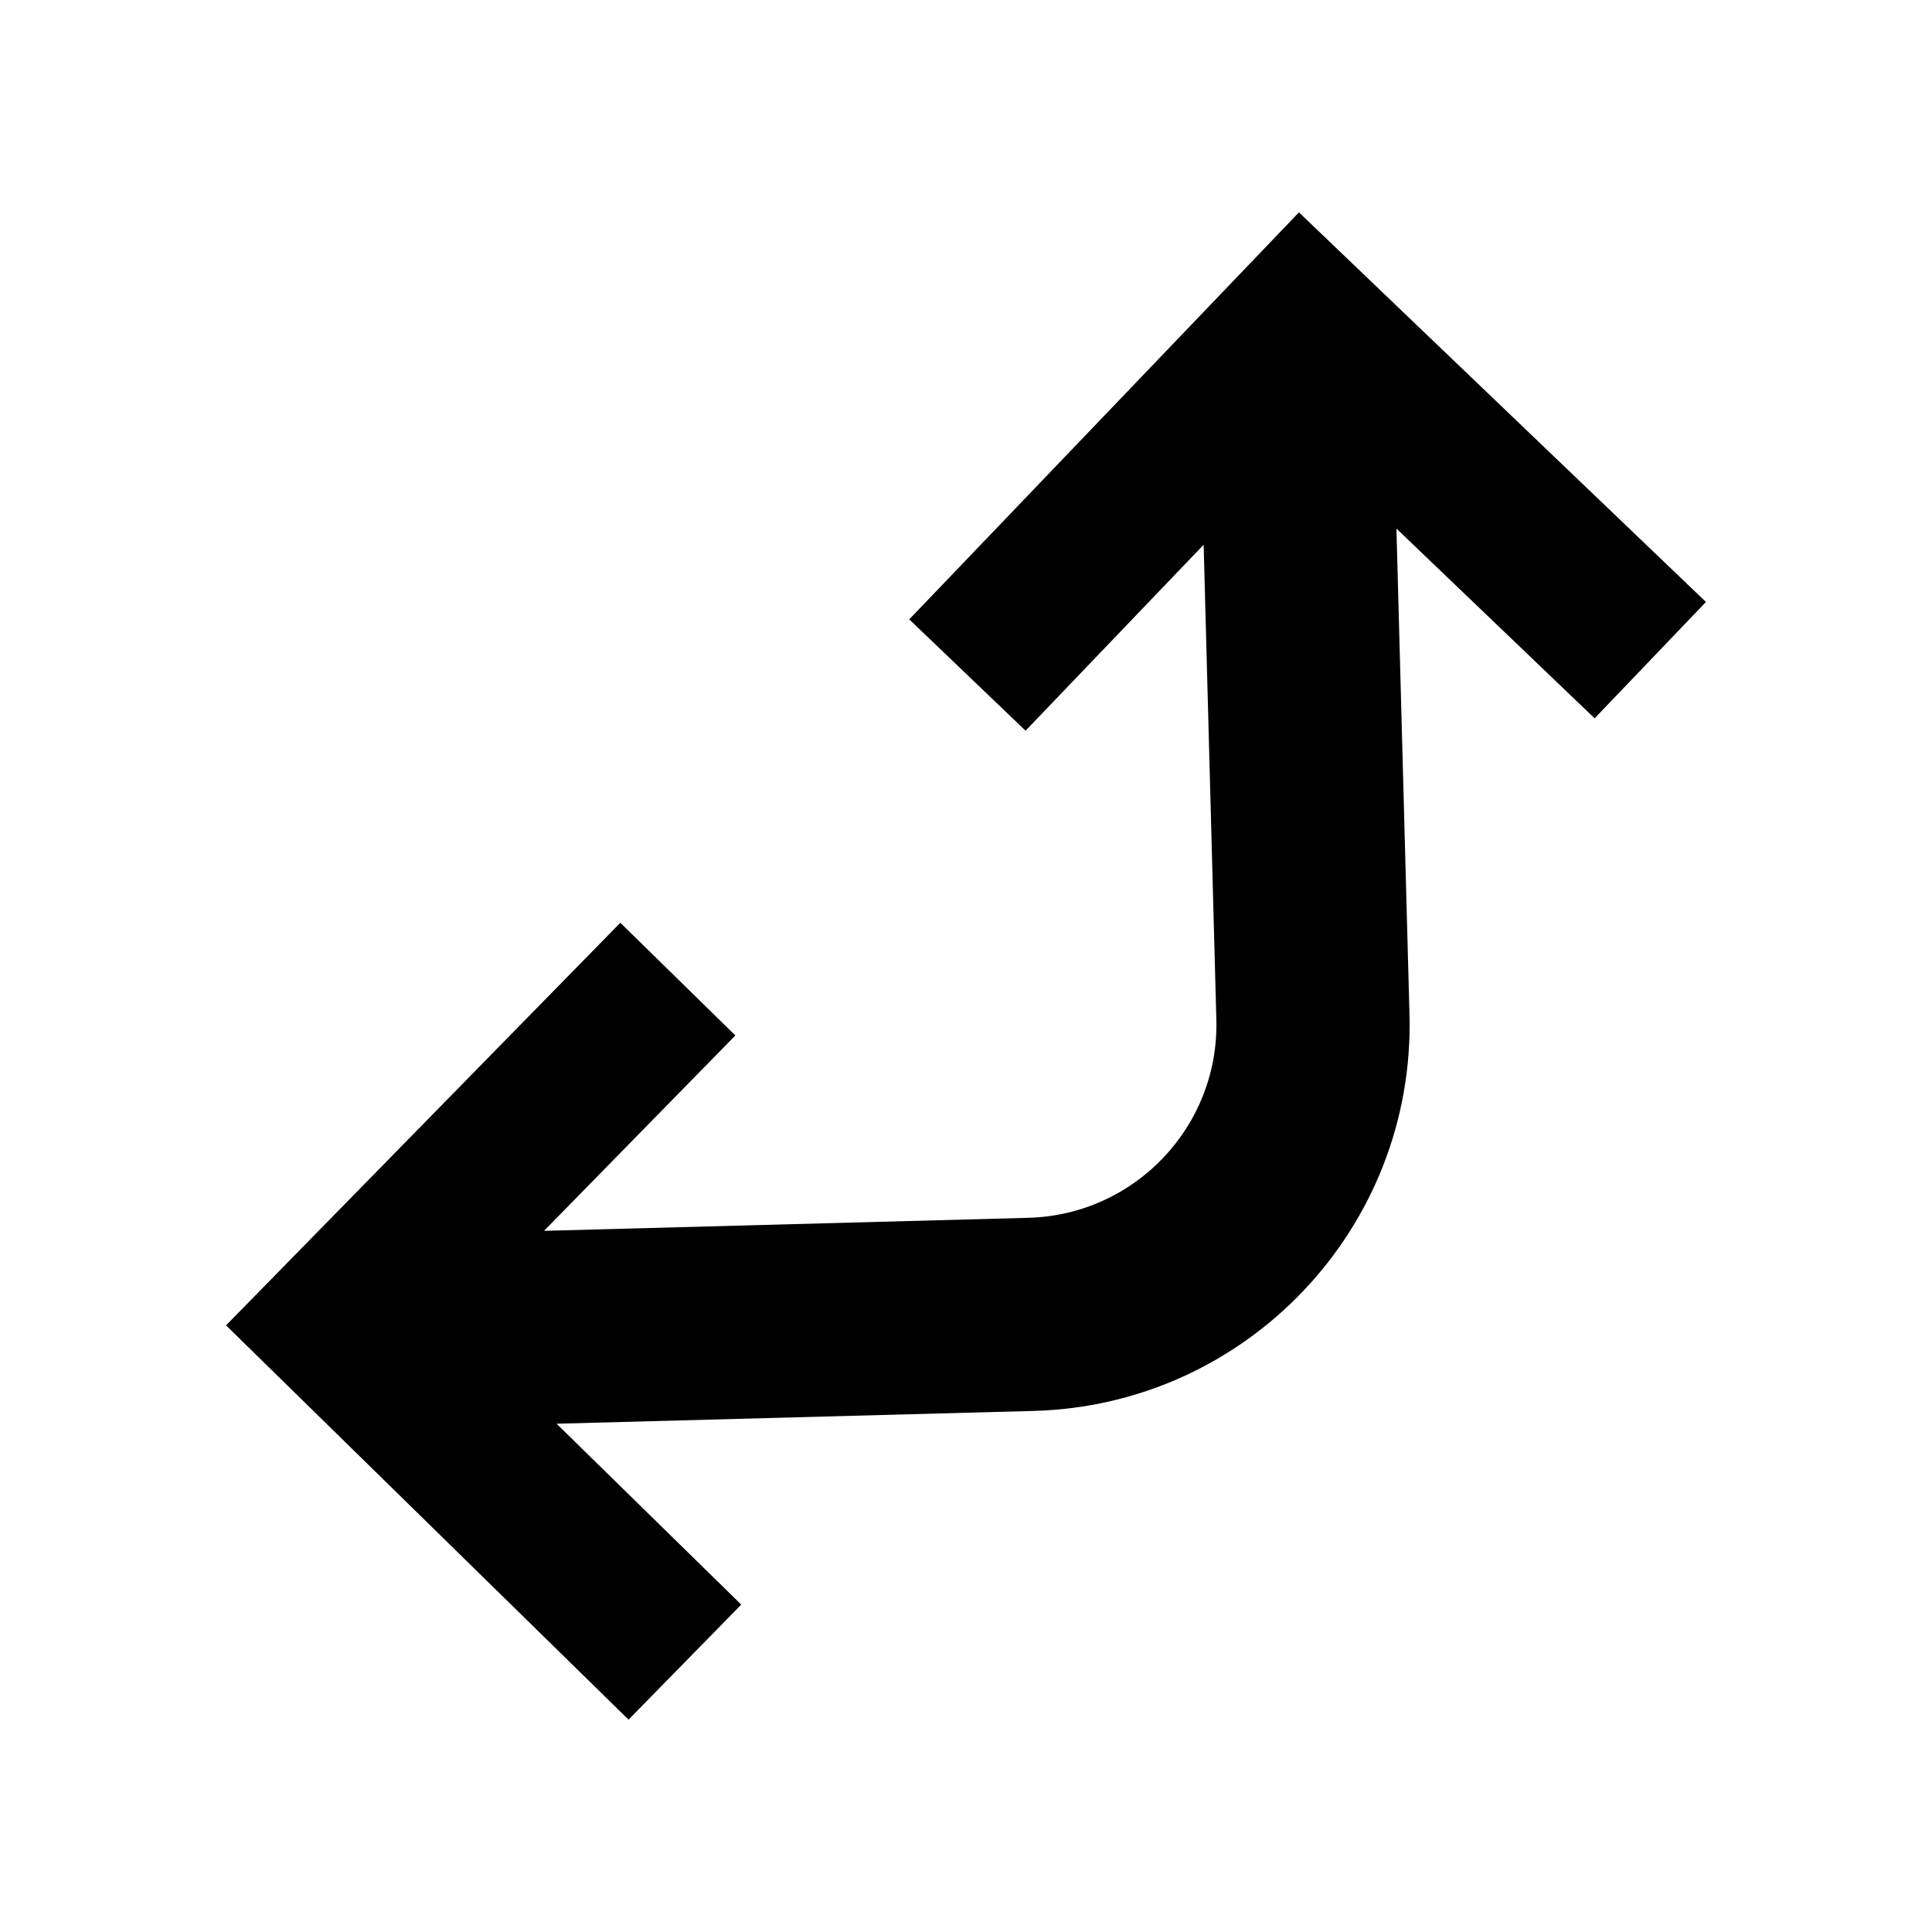 <?xml version="1.0" encoding="utf-8"?><!-- Uploaded to: SVG Repo, www.svgrepo.com, Generator: SVG Repo Mixer Tools -->
<svg width="800px" height="800px" viewBox="0 0 24 24" fill="none" xmlns="http://www.w3.org/2000/svg">
<path d="M11.295 7.694L16.136 2.638L21.192 7.478L19.809 8.923L17.347 6.566L17.509 12.6C17.581 15.25 15.49 17.456 12.84 17.527L6.914 17.686L9.208 19.933L7.808 21.362L2.808 16.464L7.706 11.463L9.135 12.863L6.758 15.29L12.775 15.128C14.101 15.092 15.146 13.989 15.11 12.665L14.952 6.767L12.74 9.077L11.295 7.694Z" fill="#000000"/>
</svg>